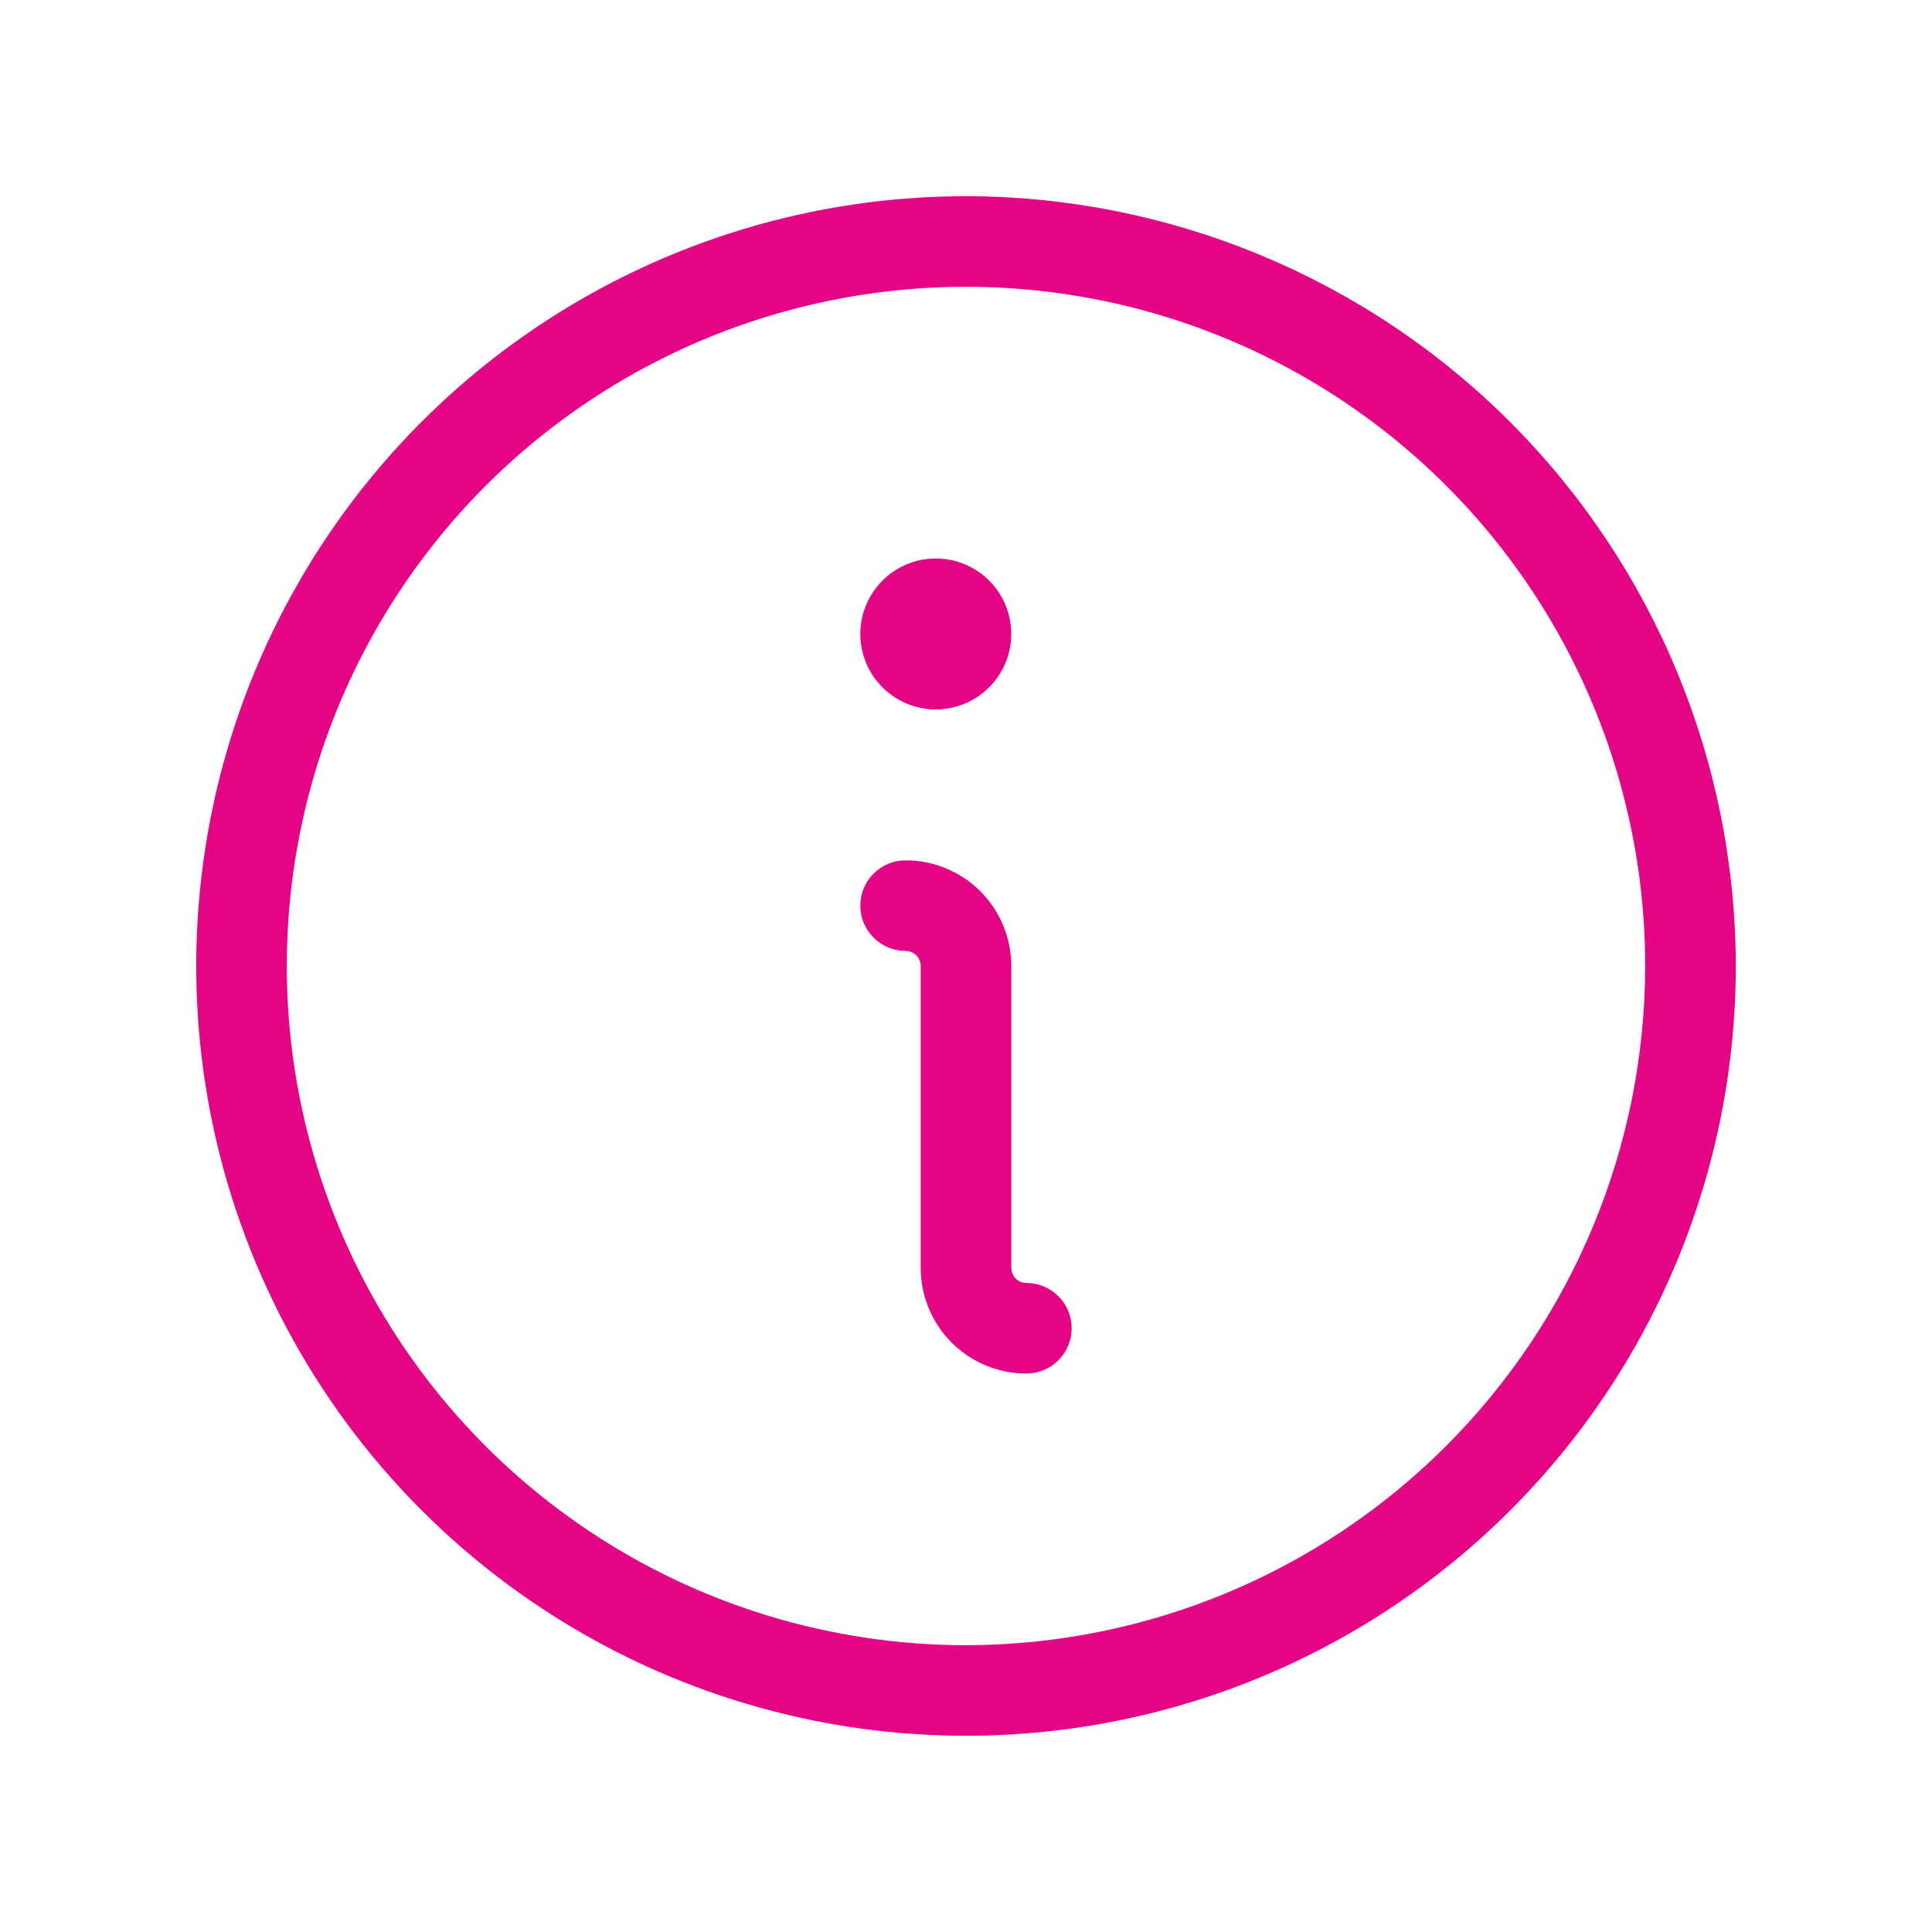 <svg xmlns="http://www.w3.org/2000/svg" width="40" height="40" viewBox="0 0 40 40" fill="none"><path d="M22.188 27.5C22.188 27.749 22.089 27.987 21.913 28.163C21.737 28.339 21.499 28.438 21.25 28.438C20.67 28.438 20.113 28.207 19.703 27.797C19.293 27.387 19.062 26.83 19.062 26.25V20C19.062 19.917 19.03 19.838 18.971 19.779C18.912 19.72 18.833 19.688 18.75 19.688C18.501 19.688 18.263 19.589 18.087 19.413C17.911 19.237 17.812 18.999 17.812 18.75C17.812 18.501 17.911 18.263 18.087 18.087C18.263 17.911 18.501 17.812 18.75 17.812C19.33 17.812 19.887 18.043 20.297 18.453C20.707 18.863 20.938 19.42 20.938 20V26.25C20.938 26.333 20.97 26.412 21.029 26.471C21.088 26.53 21.167 26.562 21.25 26.562C21.499 26.562 21.737 26.661 21.913 26.837C22.089 27.013 22.188 27.251 22.188 27.5ZM19.375 14.688C19.684 14.688 19.986 14.596 20.243 14.424C20.5 14.252 20.7 14.008 20.819 13.723C20.937 13.437 20.968 13.123 20.907 12.82C20.847 12.517 20.698 12.239 20.48 12.02C20.261 11.802 19.983 11.653 19.68 11.592C19.377 11.532 19.063 11.563 18.777 11.681C18.492 11.8 18.247 12 18.076 12.257C17.904 12.514 17.812 12.816 17.812 13.125C17.812 13.539 17.977 13.937 18.27 14.23C18.563 14.523 18.961 14.688 19.375 14.688ZM35.938 20C35.938 23.152 35.003 26.233 33.252 28.854C31.5 31.475 29.011 33.518 26.099 34.724C23.187 35.931 19.982 36.246 16.891 35.631C13.799 35.016 10.959 33.498 8.73 31.27C6.502 29.041 4.984 26.201 4.369 23.109C3.754 20.018 4.069 16.813 5.276 13.901C6.482 10.989 8.525 8.5 11.146 6.748C13.767 4.997 16.848 4.062 20 4.062C24.225 4.067 28.276 5.748 31.264 8.736C34.252 11.724 35.932 15.775 35.938 20ZM34.062 20C34.062 17.219 33.238 14.5 31.692 12.187C30.147 9.875 27.951 8.072 25.381 7.008C22.812 5.944 19.984 5.665 17.256 6.208C14.529 6.75 12.023 8.09 10.056 10.056C8.09 12.023 6.75 14.529 6.208 17.256C5.665 19.984 5.944 22.812 7.008 25.381C8.072 27.951 9.875 30.147 12.187 31.692C14.5 33.238 17.219 34.062 20 34.062C23.728 34.058 27.303 32.575 29.939 29.939C32.575 27.303 34.058 23.728 34.062 20Z" fill="#E40587"></path></svg>